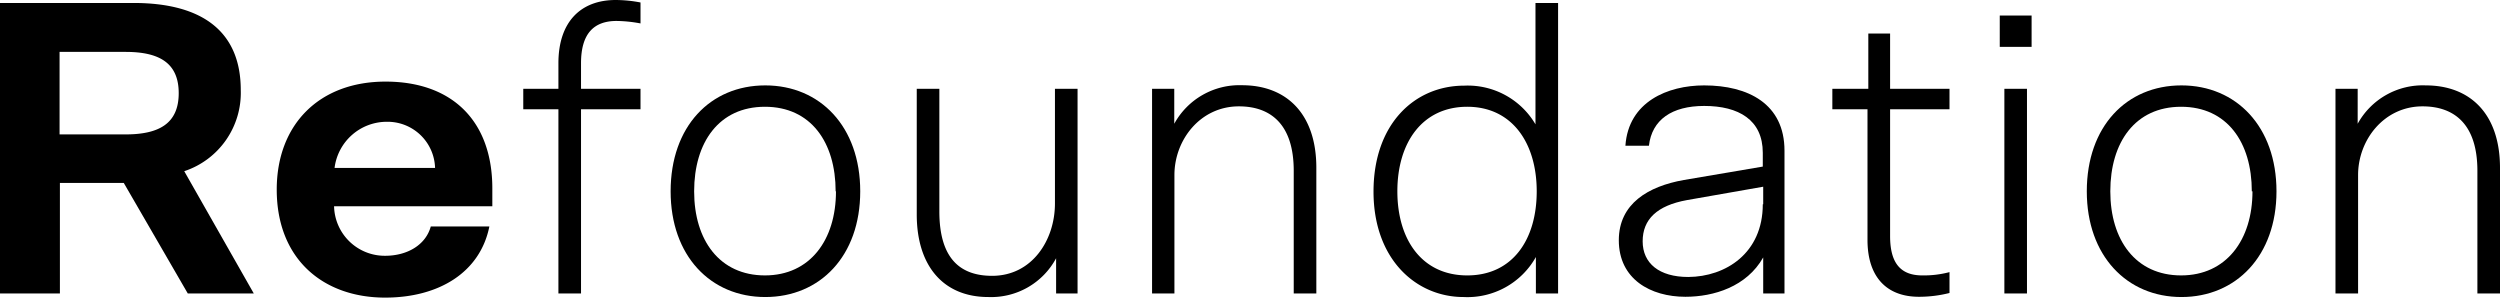 <svg xmlns="http://www.w3.org/2000/svg" viewBox="0 0 303 36.07"><title>Asset 3</title><g id="Layer_2" data-name="Layer 2"><g id="Layer_3" data-name="Layer 3"><path d="M0,.36H16.18c8.58,0,13,3.65,13,10.55a10,10,0,0,1-6.85,9.84l8.43,14.82h-8L15,22.17H7.26v13.4H0ZM15.22,16.29c4.06,0,6.44-1.32,6.44-5s-2.38-5-6.44-5h-8v10Z"/><path d="M46.73,9.89c8.12,0,12.94,4.82,12.94,12.94V25H40.49a6.14,6.14,0,0,0,6.19,6c2.69,0,4.92-1.32,5.53-3.55h7.1c-1.12,5.58-6.14,8.62-12.63,8.62-7.51,0-13.14-4.66-13.14-13.09C33.54,15.12,38.66,9.89,46.73,9.89Zm6,10.46a5.76,5.76,0,0,0-5.84-5.59,6.38,6.38,0,0,0-6.34,5.59Z"/><path d="M77.63,2.84a16.58,16.58,0,0,0-2.9-.3c-2.79,0-4.31,1.57-4.31,5.12v3.1h7.21v2.48H70.42V35.57H67.68V13.24H63.42V10.76h4.26V7.66c0-5,2.69-7.66,6.95-7.66a16.29,16.29,0,0,1,3,.3Z"/><path d="M81.28,23.19c0-7.87,4.82-12.84,11.47-12.84s11.51,5,11.51,12.84S99.39,36,92.75,36,81.28,31,81.28,23.19Zm20,0c0-5.94-3-10.25-8.57-10.25s-8.58,4.31-8.58,10.25,3.1,10.19,8.58,10.19S101.32,29.07,101.32,23.19Z"/><path d="M130.6,10.76V35.57H128V31.3A8.93,8.93,0,0,1,119.79,36c-5.48,0-8.68-3.8-8.68-10V10.76h2.74V25.62c0,5.79,2.59,7.81,6.4,7.81,4.82,0,7.61-4.31,7.61-8.77V10.76Z"/><path d="M139.63,35.57V10.76h2.69V15a9,9,0,0,1,8.22-4.67c5.37,0,9,3.45,9,10V35.57h-2.74V20.7c0-5.58-2.74-7.81-6.65-7.81-4.67,0-7.81,4.06-7.81,8.32V35.57Z"/><path d="M186.1,15.07V.36h2.74V35.57h-2.69V31.15A9.51,9.51,0,0,1,177.38,36c-5.74,0-10.91-4.56-10.91-12.78s5-12.84,11-12.84A9.52,9.52,0,0,1,186.1,15.07Zm-16.74,8.12c0,5.88,3,10.19,8.47,10.19s8.42-4.31,8.42-10.19-3-10.25-8.42-10.25S169.36,17.25,169.36,23.19Z"/><path d="M213.7,35.57V31.2c-2,3.55-6,4.77-9.43,4.77-4.21,0-8.07-2.13-8.07-6.85,0-4.46,3.6-6.54,7.86-7.3l9.59-1.63V18.52c0-4-2.94-5.68-7.1-5.68-3.91,0-6.34,1.67-6.7,4.82H197c.36-5.33,5.13-7.31,9.54-7.31,5.33,0,9.74,2.23,9.74,7.91V35.57Zm0-10.81V22.63l-9.23,1.62c-3.65.66-5.38,2.34-5.38,5s2,4.32,5.53,4.32C209.14,33.54,213.65,30.7,213.65,24.76Z"/><path d="M222.08,10.76h4.36V4.06h2.64v6.7h7.2v2.48h-7.2V28.61c0,3.15,1.16,4.77,3.9,4.77a12.13,12.13,0,0,0,3.3-.4v2.53a15.06,15.06,0,0,1-3.7.46c-3.86,0-6.24-2.33-6.24-6.9V13.24h-4.26Z"/><path d="M242.37,1.88h3.86v3.8h-3.86Zm3.3,8.88V35.57h-2.74V10.76Z"/><path d="M252.92,23.19c0-7.87,4.82-12.84,11.47-12.84s11.52,5,11.52,12.84S271,36,264.39,36,252.92,31,252.92,23.19Zm20,0c0-5.94-3-10.25-8.57-10.25s-8.58,4.31-8.58,10.25,3.1,10.19,8.58,10.19S273,29.07,273,23.19Z"/><path d="M283.06,35.57V10.76h2.69V15A9,9,0,0,1,294,10.35c5.38,0,9,3.45,9,10V35.57h-2.74V20.7c0-5.58-2.74-7.81-6.65-7.81-4.66,0-7.81,4.06-7.81,8.32V35.57Z"/></g></g></svg>